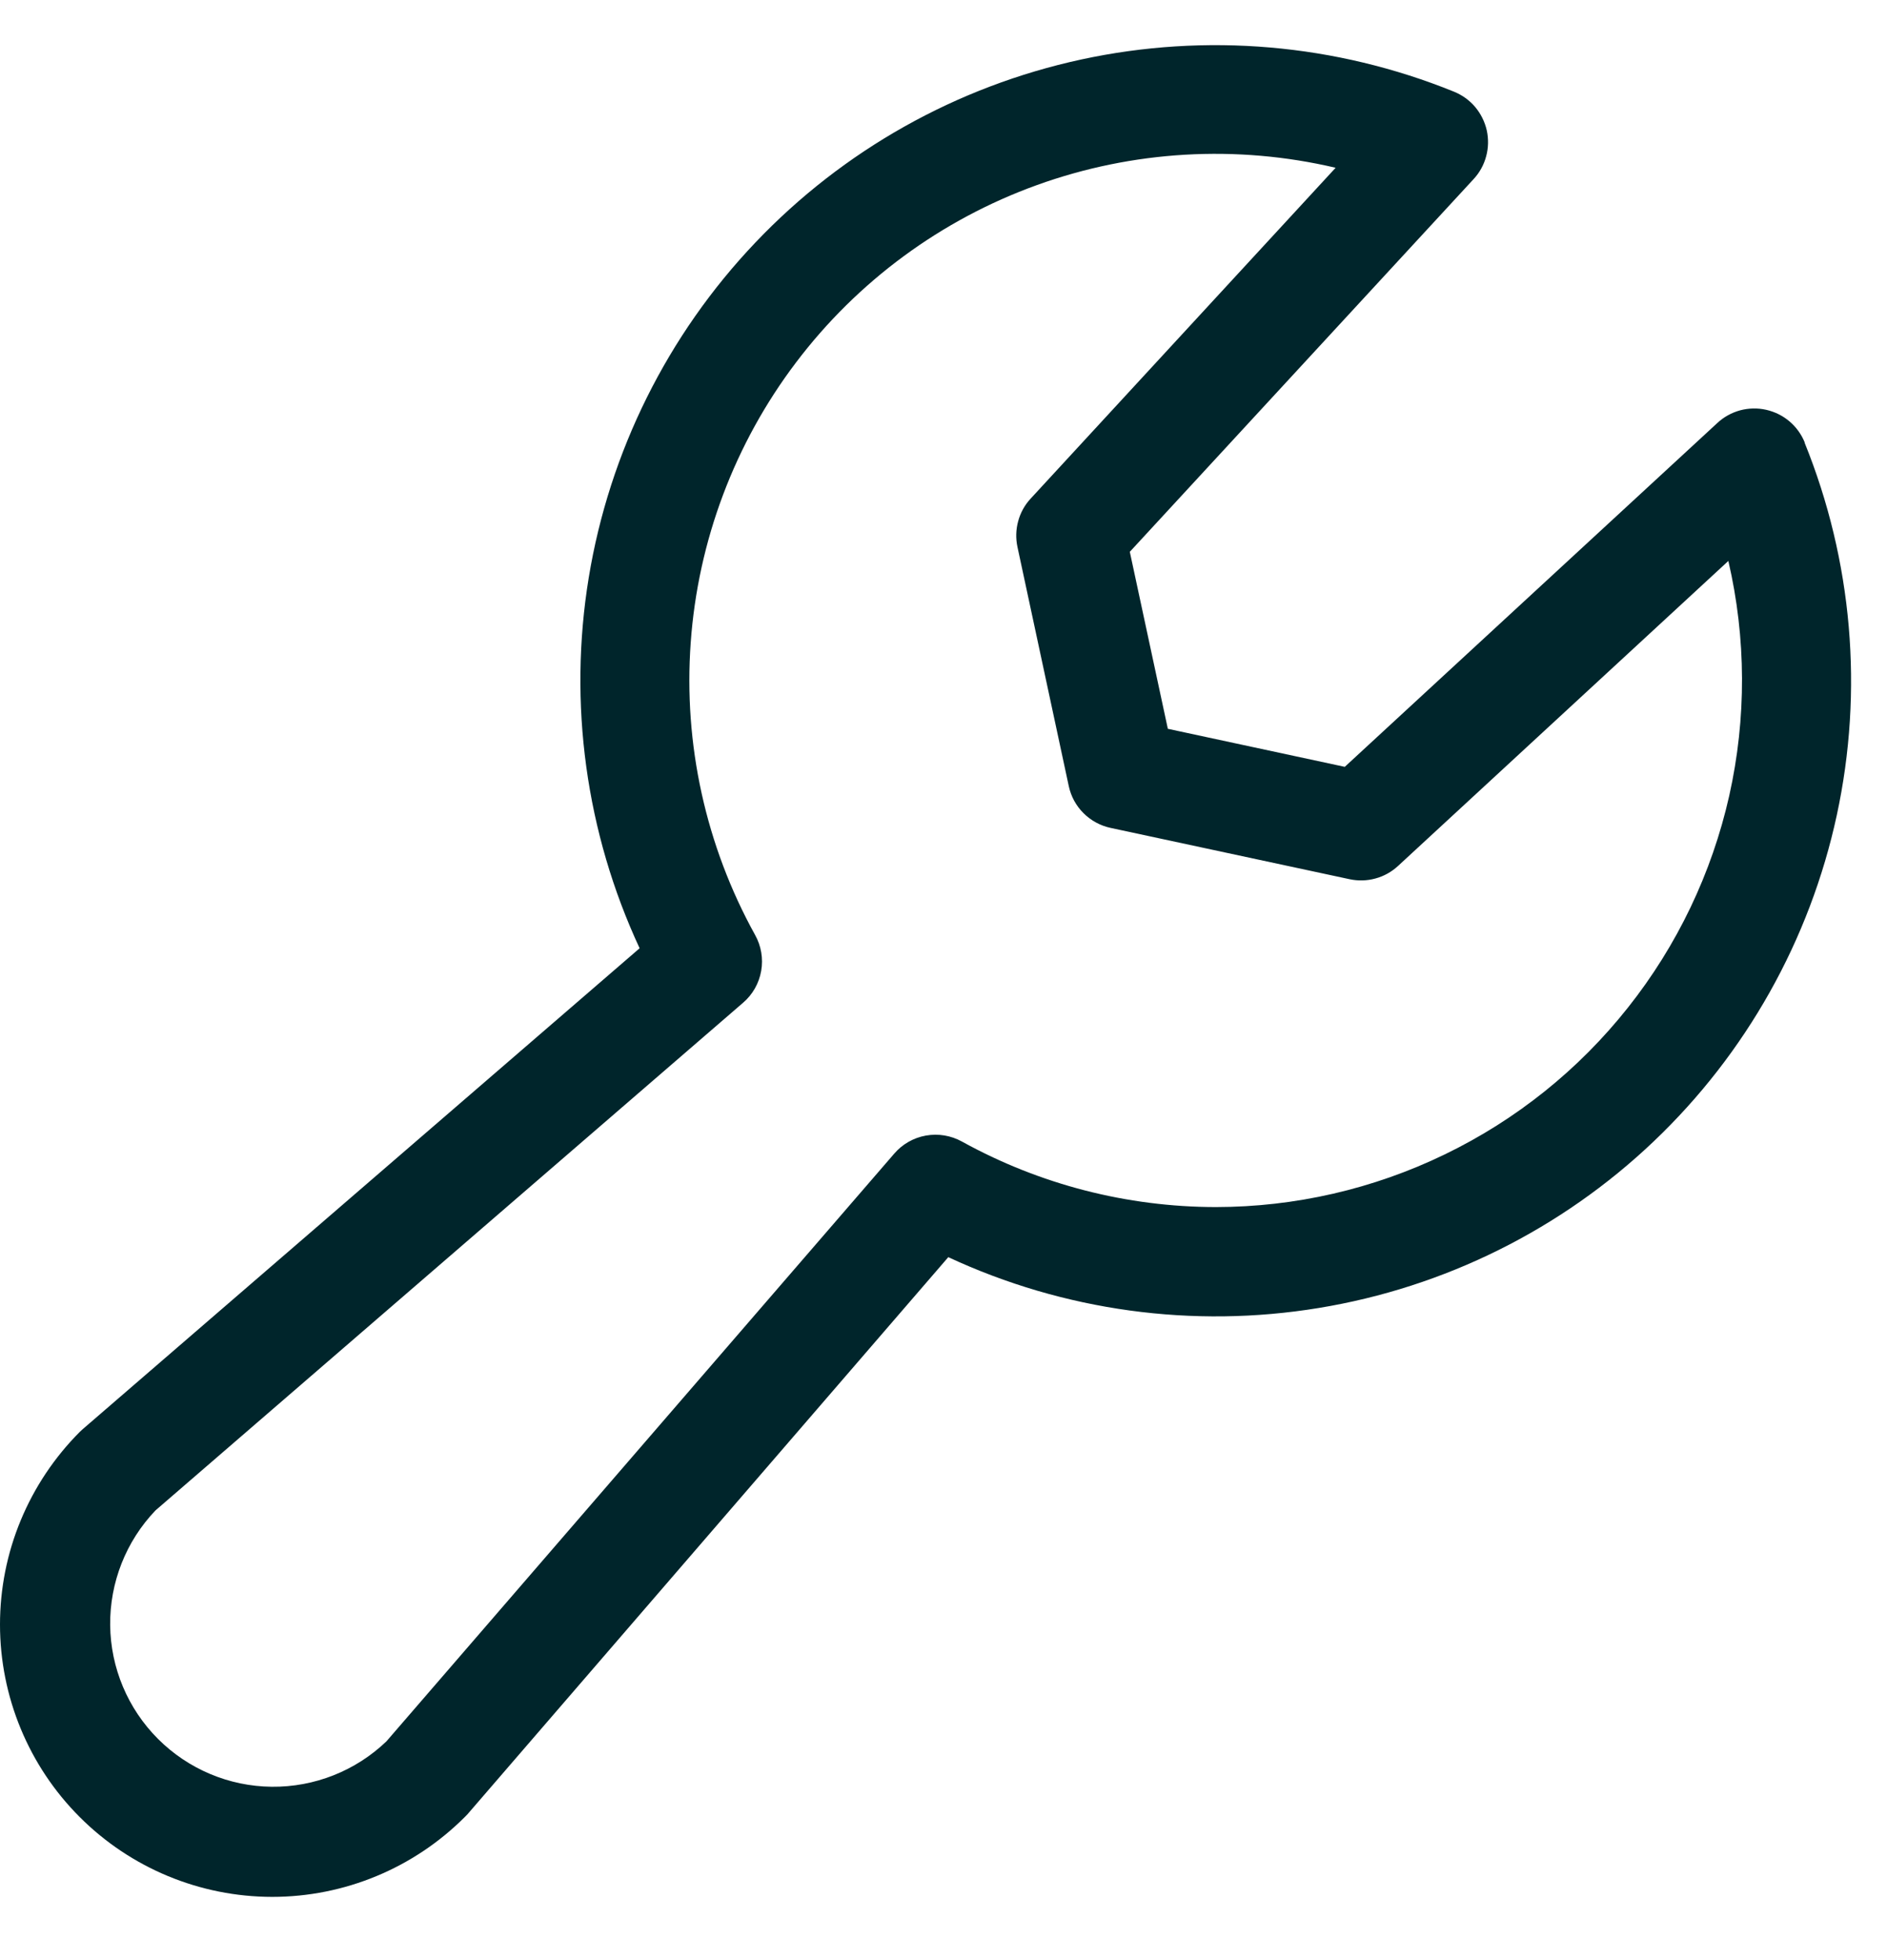 <svg width="26" height="27" viewBox="0 0 26 27" fill="none" xmlns="http://www.w3.org/2000/svg">
<path d="M24.867 6.096C24.821 5.983 24.749 5.883 24.657 5.805C24.564 5.726 24.454 5.672 24.336 5.645C24.217 5.618 24.094 5.621 23.977 5.652C23.86 5.684 23.752 5.743 23.663 5.826L18.529 10.563L16.091 10.039L15.567 7.601L20.304 2.467C20.387 2.378 20.446 2.27 20.477 2.153C20.509 2.036 20.511 1.912 20.485 1.794C20.458 1.676 20.403 1.566 20.325 1.473C20.247 1.381 20.147 1.309 20.034 1.263C18.406 0.603 16.617 0.448 14.9 0.819C13.183 1.19 11.617 2.069 10.407 3.342C9.196 4.615 8.397 6.223 8.112 7.956C7.828 9.69 8.072 11.469 8.813 13.062L1.139 19.687C1.126 19.698 1.113 19.71 1.099 19.724C0.751 20.073 0.475 20.486 0.286 20.941C0.097 21.396 0 21.884 1.04284e-07 22.377C-0 23.371 0.395 24.326 1.098 25.029C1.801 25.733 2.755 26.128 3.75 26.129C4.745 26.129 5.699 25.734 6.403 25.03C6.417 25.017 6.429 25.004 6.441 24.991L13.066 17.317C14.659 18.058 16.437 18.302 18.171 18.017C19.904 17.733 21.512 16.934 22.785 15.723C24.058 14.512 24.937 12.947 25.308 11.23C25.679 9.513 25.524 7.724 24.864 6.096H24.867ZM16.753 16.627C15.529 16.626 14.325 16.316 13.253 15.724C13.102 15.641 12.928 15.612 12.758 15.642C12.588 15.672 12.434 15.76 12.322 15.89L5.324 23.987C4.899 24.394 4.332 24.618 3.744 24.612C3.155 24.606 2.593 24.369 2.177 23.953C1.761 23.537 1.524 22.974 1.518 22.386C1.512 21.798 1.736 21.23 2.143 20.805L10.238 13.813C10.37 13.7 10.458 13.545 10.488 13.374C10.518 13.204 10.488 13.028 10.403 12.877C9.724 11.649 9.416 10.251 9.517 8.851C9.617 7.452 10.121 6.111 10.968 4.993C11.815 3.874 12.968 3.025 14.288 2.549C15.608 2.073 17.037 1.99 18.403 2.311L14.201 6.868C14.119 6.956 14.06 7.063 14.029 7.179C13.997 7.295 13.994 7.417 14.019 7.534L14.726 10.828C14.756 10.969 14.826 11.099 14.929 11.201C15.031 11.303 15.161 11.374 15.302 11.404L18.596 12.111C18.713 12.136 18.835 12.133 18.951 12.101C19.067 12.07 19.173 12.011 19.262 11.929L23.814 7.727C24.061 8.79 24.065 9.896 23.826 10.962C23.586 12.027 23.109 13.025 22.43 13.88C21.752 14.736 20.889 15.427 19.906 15.902C18.923 16.378 17.845 16.626 16.753 16.627Z" fill="#00252B"/>
</svg>
